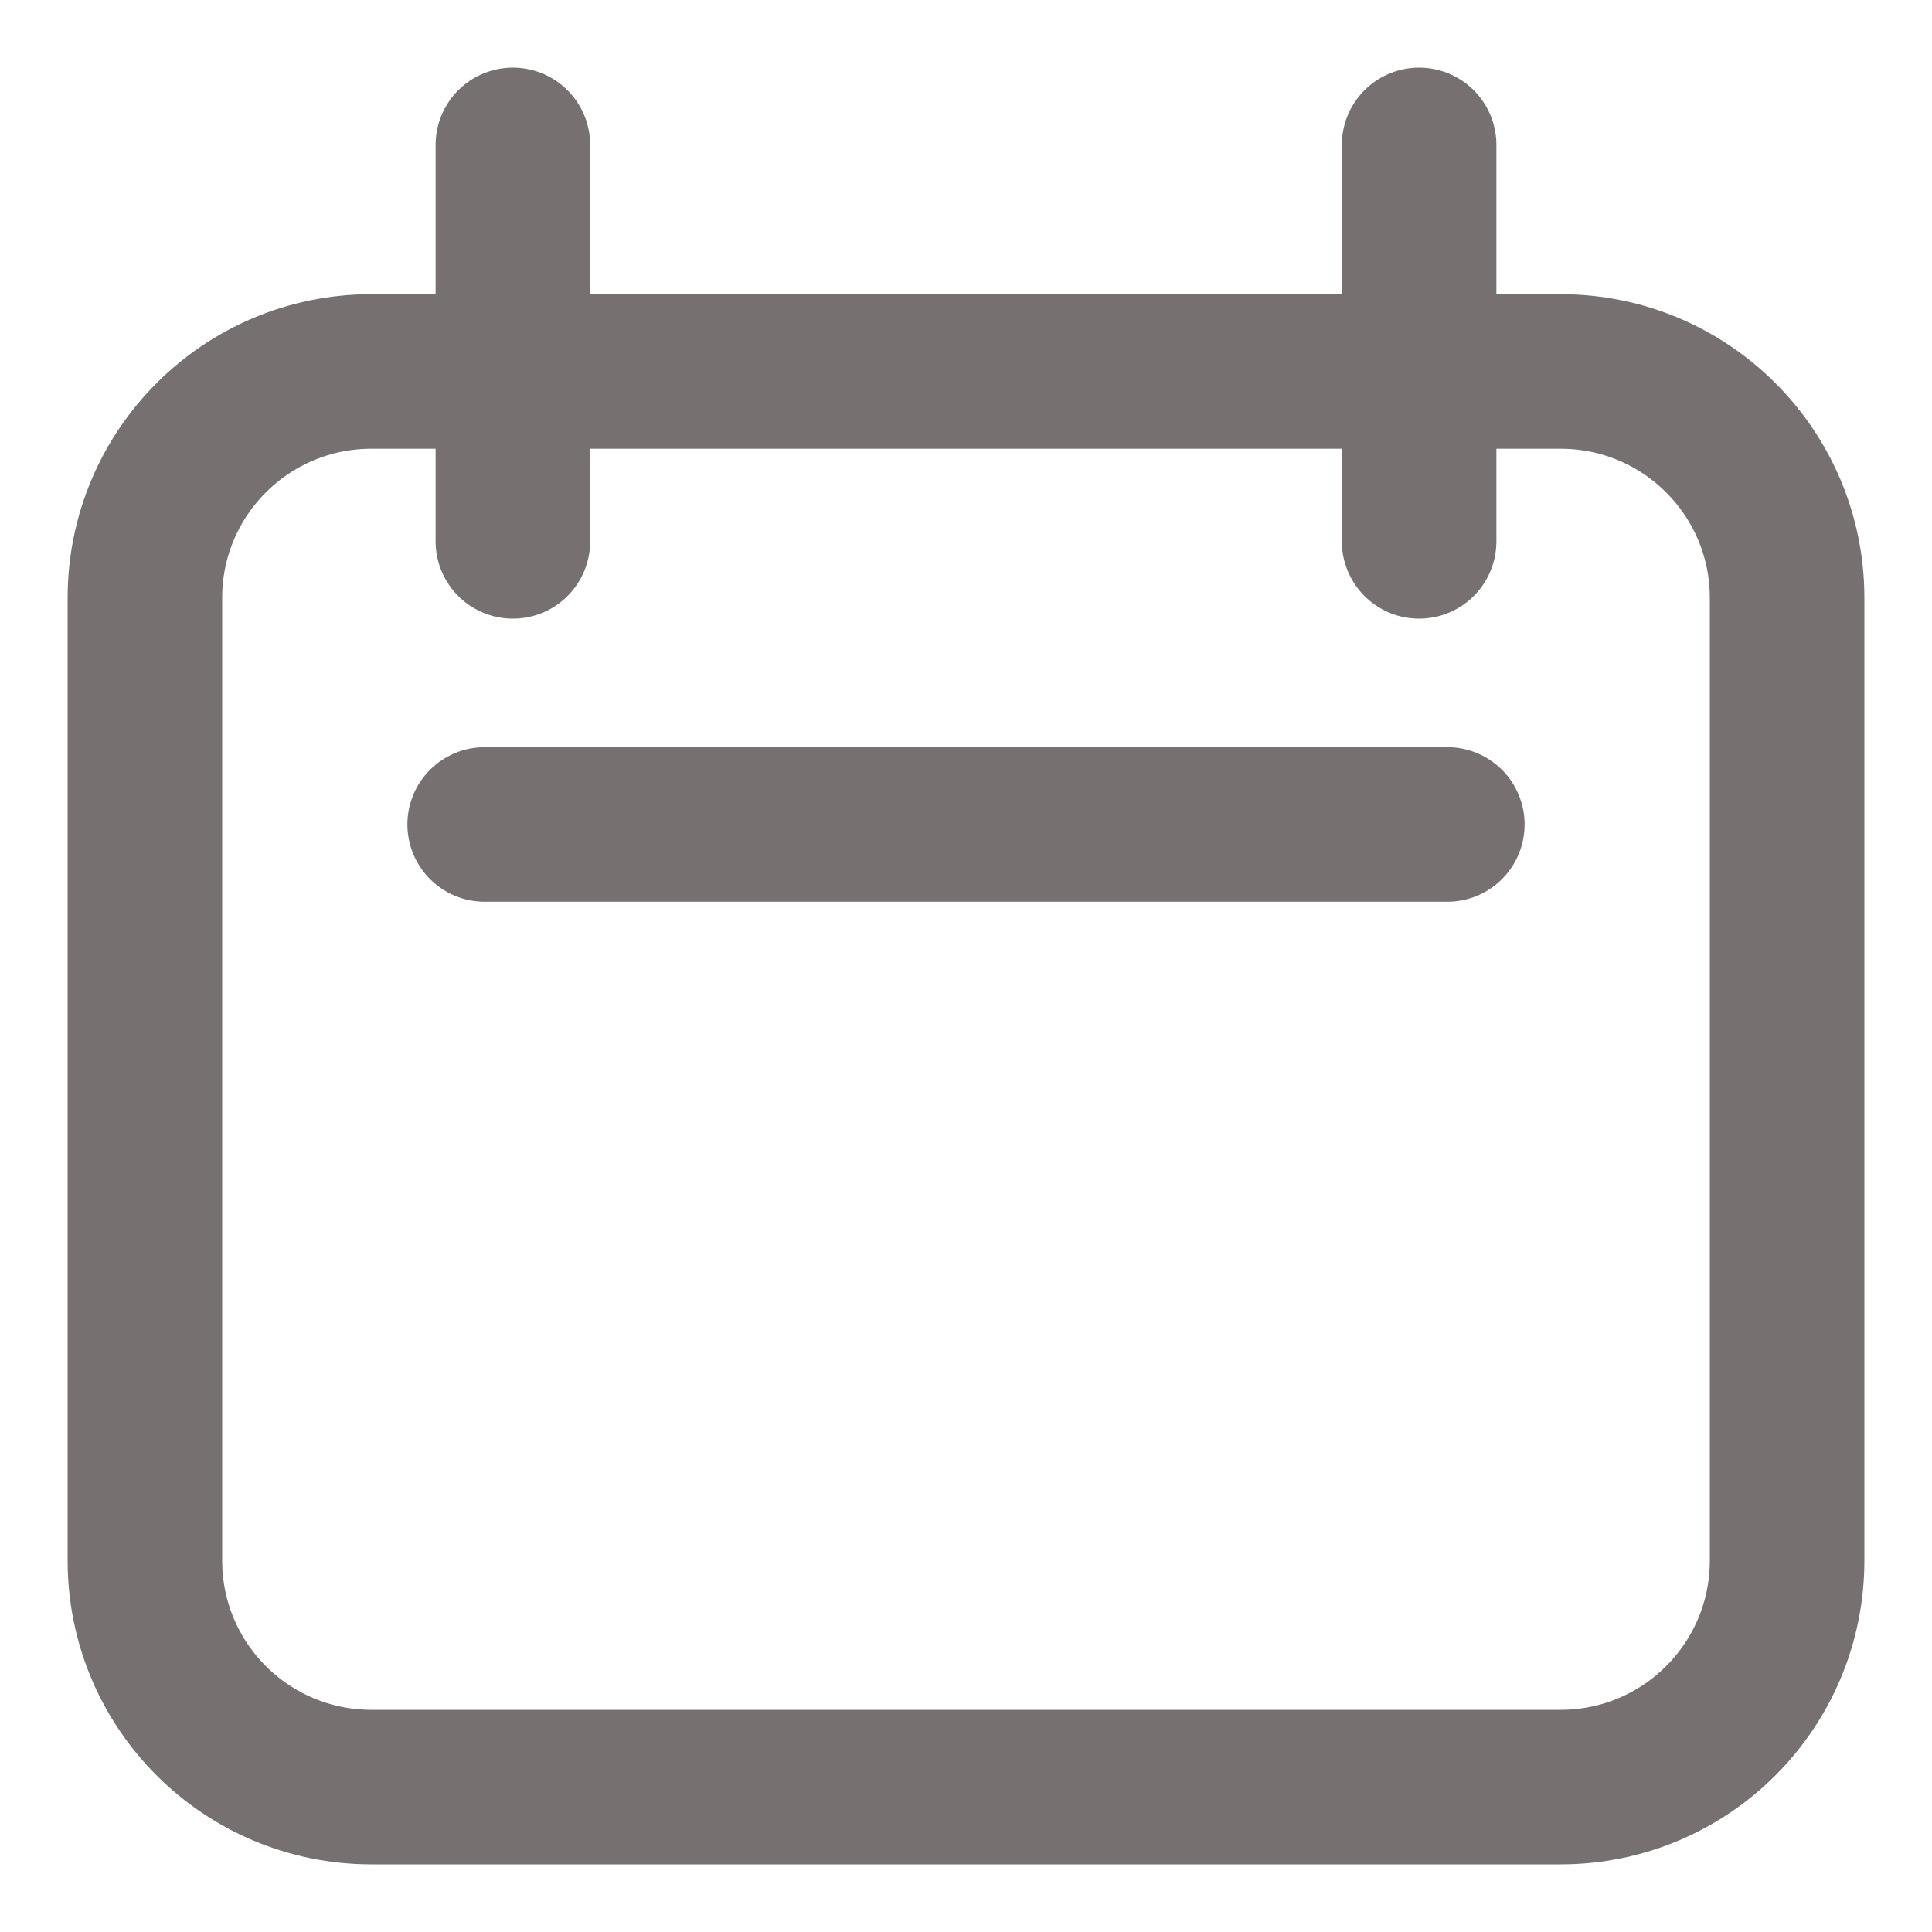 <svg width="15" height="15" viewBox="0 0 15 15" fill="none" xmlns="http://www.w3.org/2000/svg">
<path d="M1.125 4.642C1.125 3.671 1.912 2.884 2.884 2.884H12.116C13.088 2.884 13.875 3.671 13.875 4.642V12.116C13.875 13.088 13.088 13.875 12.116 13.875H2.884C1.912 13.875 1.125 13.088 1.125 12.116V4.642Z" stroke="#767070" stroke-width="1.2" stroke-linecap="round" stroke-linejoin="round"/>
<path d="M3.982 1.125V4.203" stroke="#767070" stroke-width="1.2" stroke-linecap="round" stroke-linejoin="round"/>
<path d="M11.018 1.125V4.203" stroke="#767070" stroke-width="1.2" stroke-linecap="round" stroke-linejoin="round"/>
<path d="M3.763 6.401H11.237" stroke="#767070" stroke-width="1.2" stroke-linecap="round" stroke-linejoin="round"/>
</svg>
